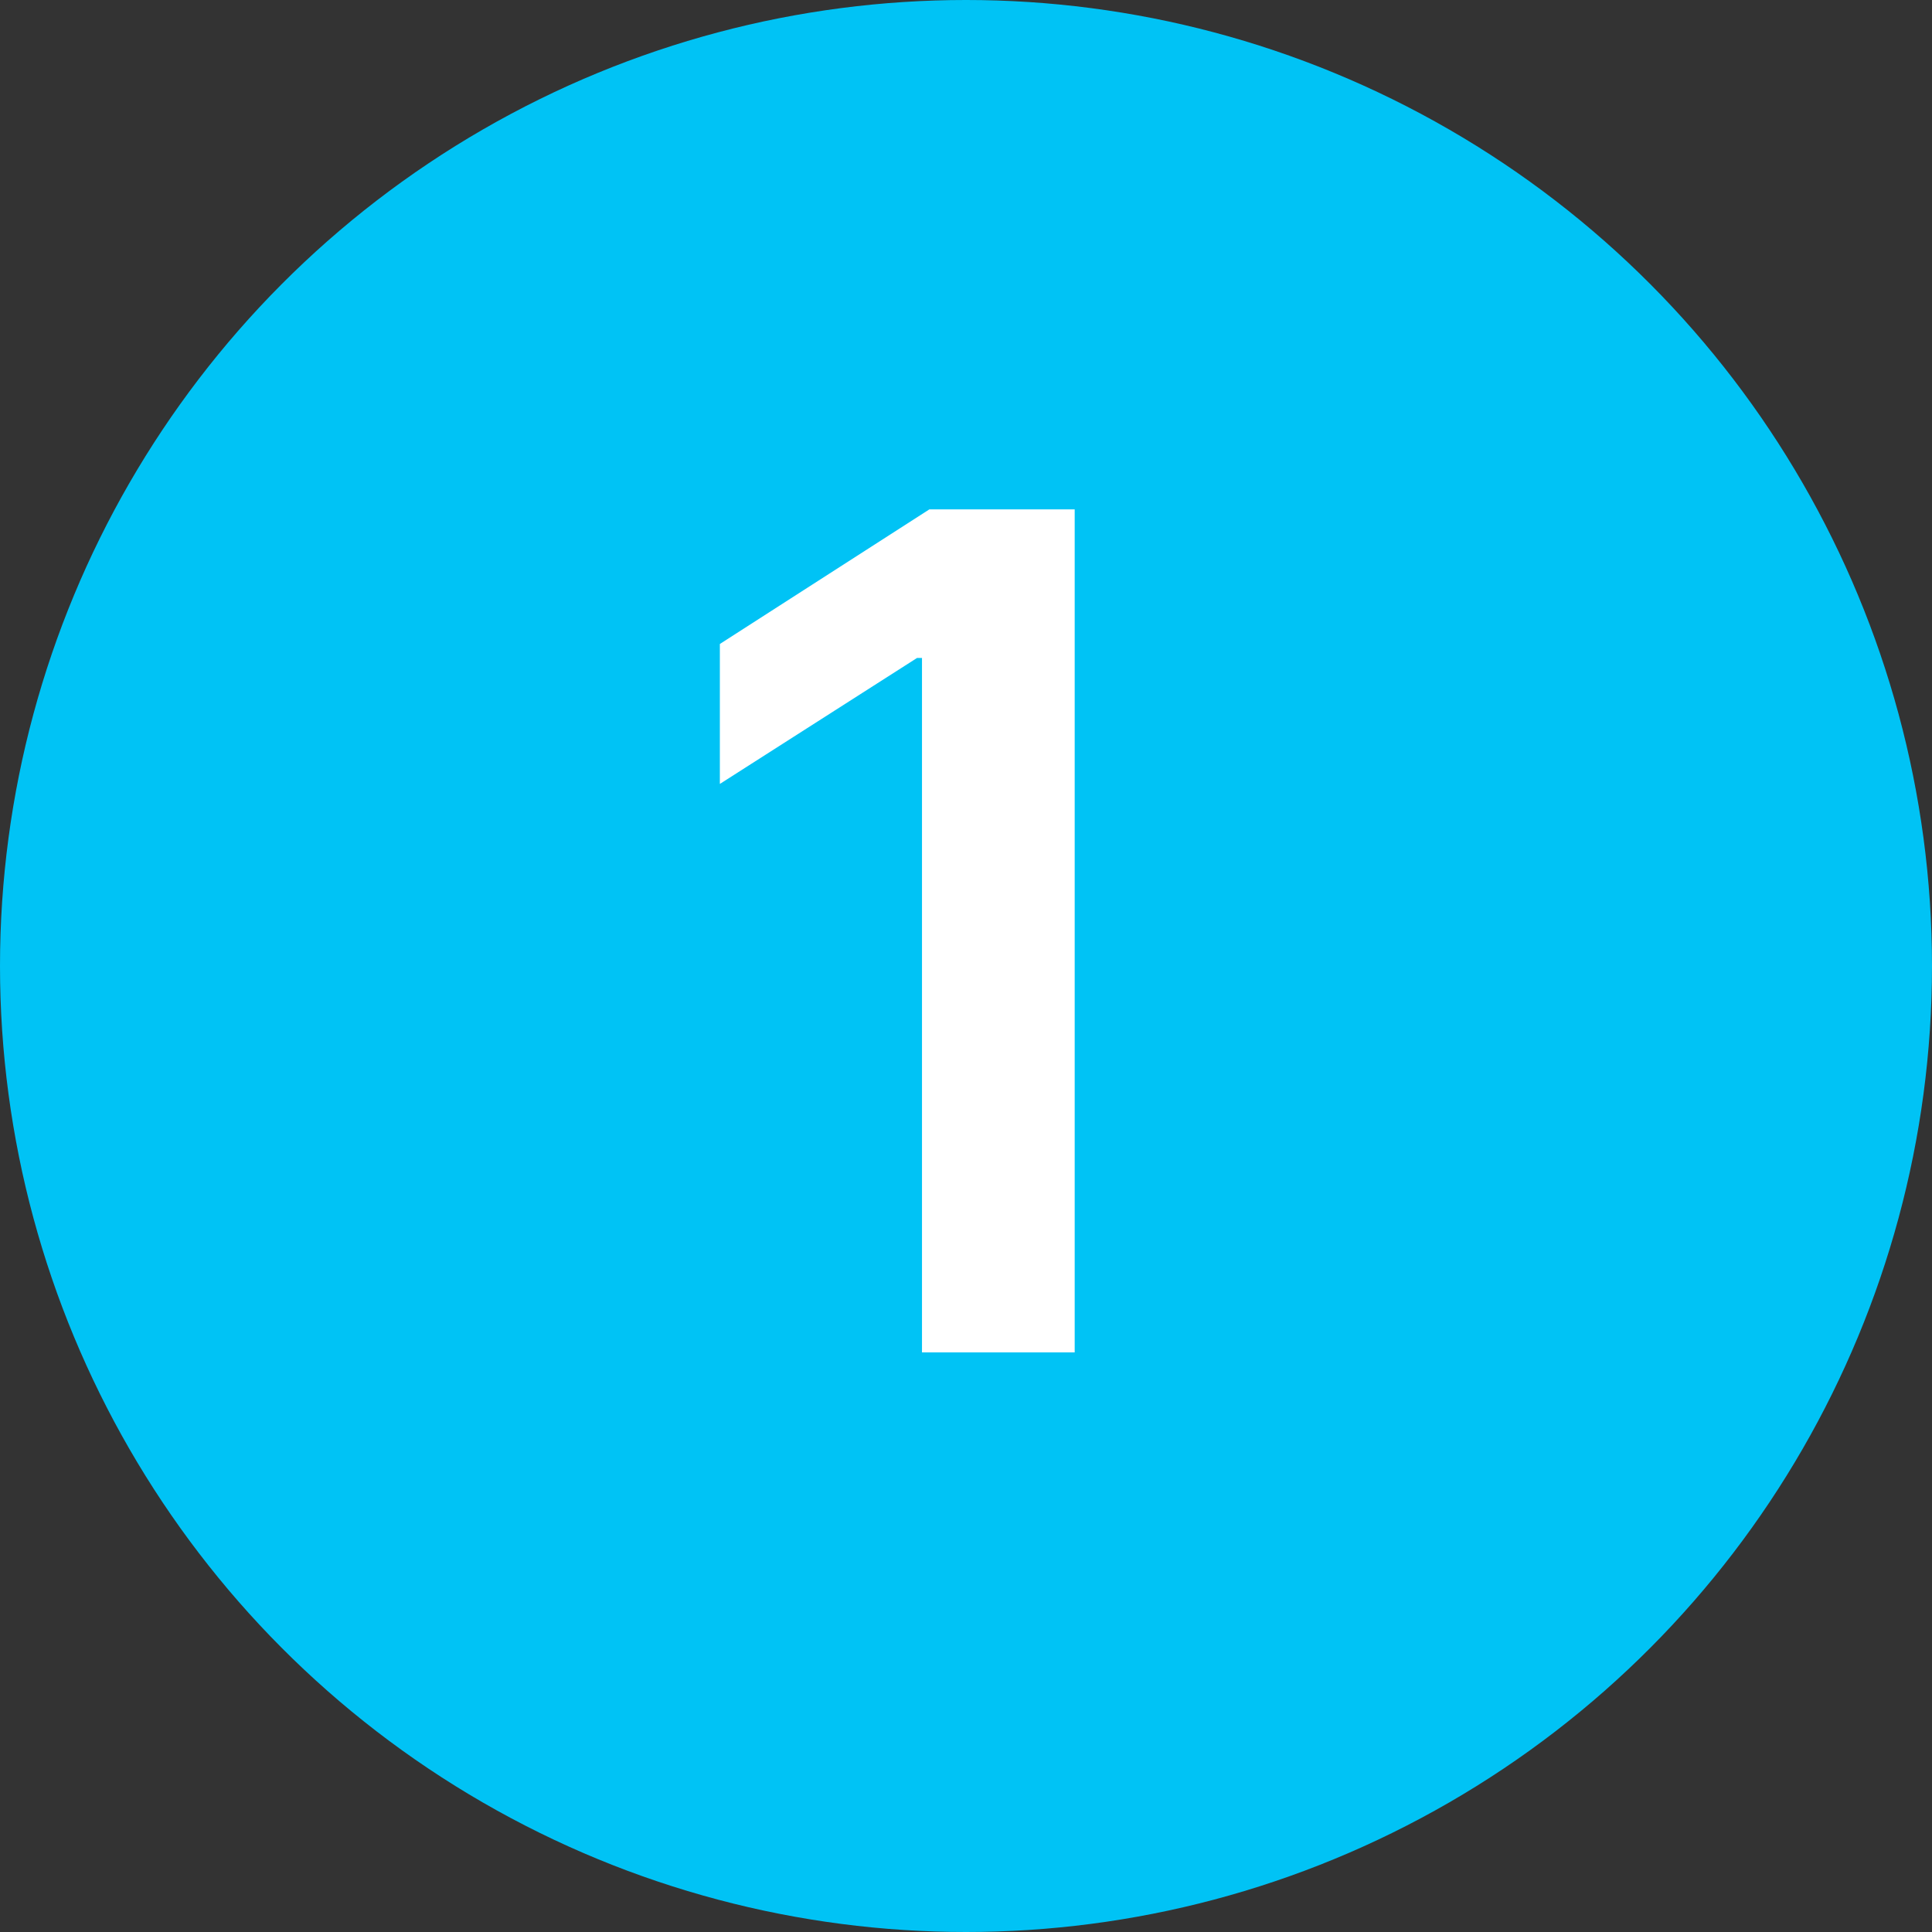 <?xml version="1.0" encoding="UTF-8"?> <svg xmlns="http://www.w3.org/2000/svg" width="50" height="50" viewBox="0 0 50 50" fill="none"><rect x="0" y="0" width="50" height="50" fill="#333333" stroke="none"/> <circle cx="25" cy="25" r="25" fill="#00C3F5"></circle> <path d="M27.813 13.182V35H23.861V17.028H23.733L18.63 20.288V16.666L24.053 13.182H27.813Z" fill="white"></path> </svg> 